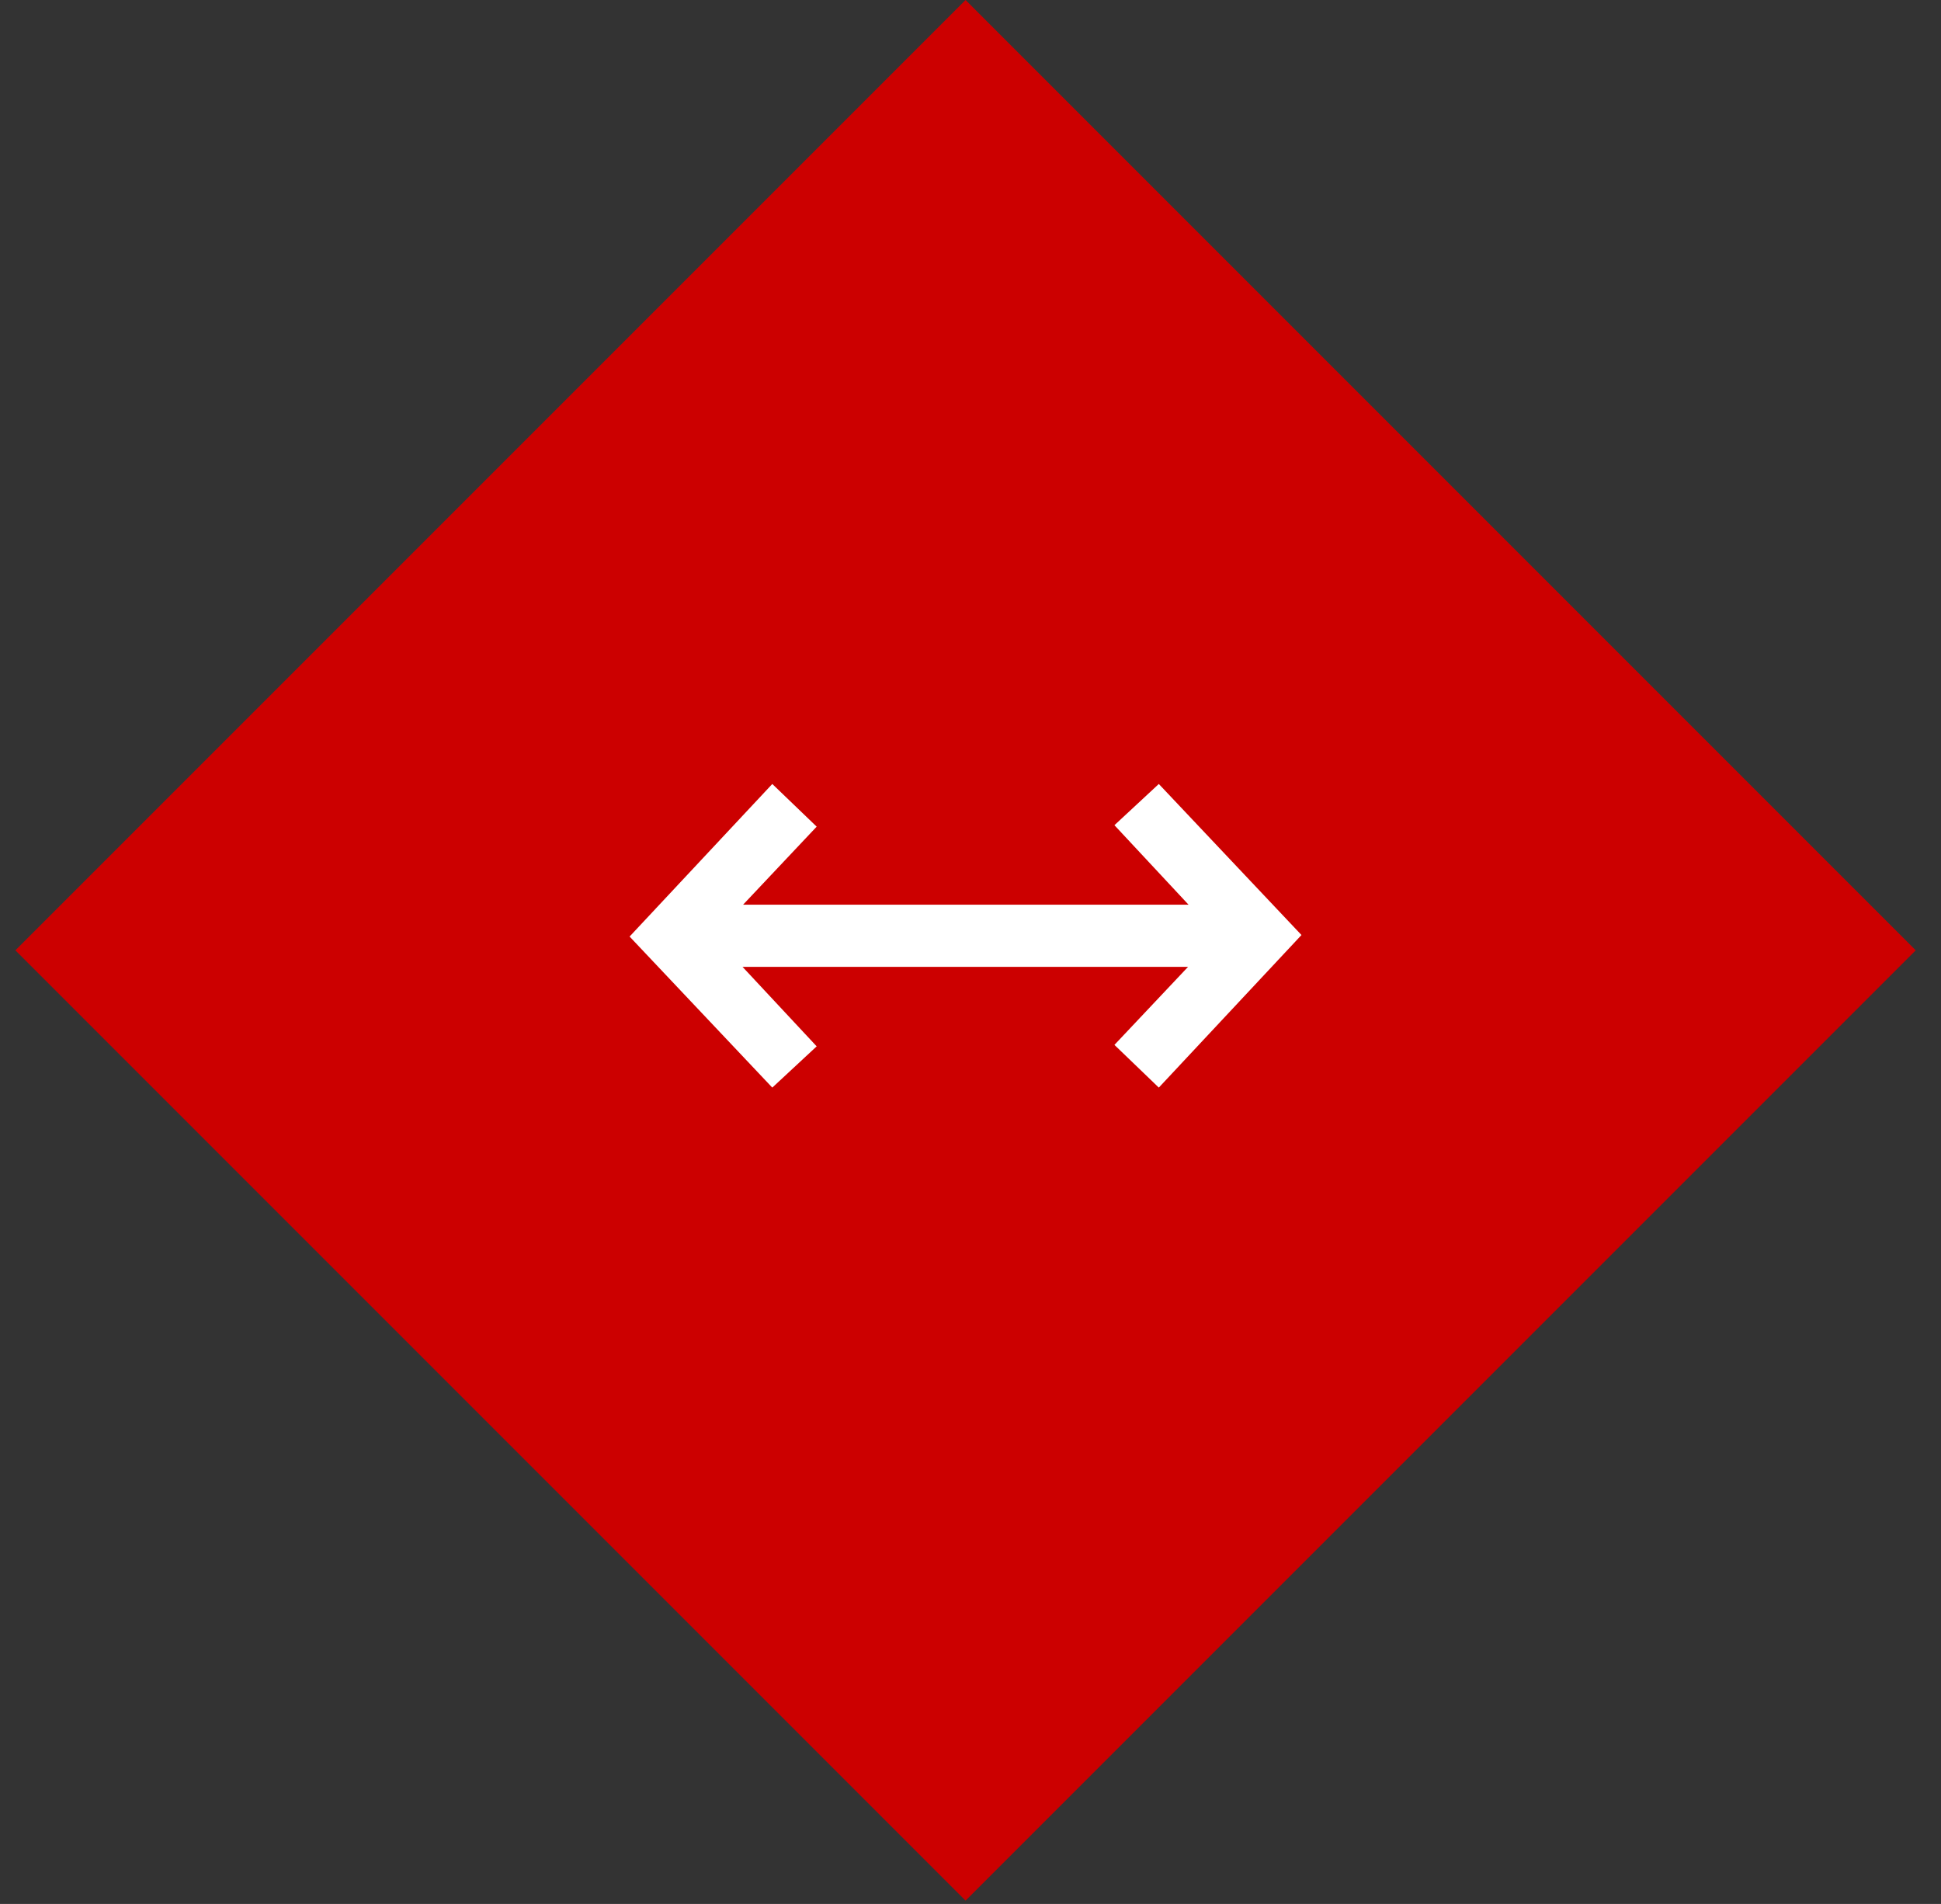 <svg width="52" height="51" viewBox="0 0 52 51" fill="none" xmlns="http://www.w3.org/2000/svg">
<rect x="0" y="0" width="52" height="51" fill="#333333" stroke="none"/>
<rect x="25.868" width="36" height="36" transform="rotate(45 25.868 0)" fill="#CC0000"/>
<path fill-rule="evenodd" clip-rule="evenodd" d="M16.867 25.087L20.69 21L21.879 22.143L19.907 24.234H31.842L29.856 22.104L31.045 21L34.867 25.046L31.045 29.133L29.856 27.989L31.828 25.899L19.893 25.899L21.879 28.028L20.69 29.133L16.867 25.087Z" fill="white"/>
</svg>